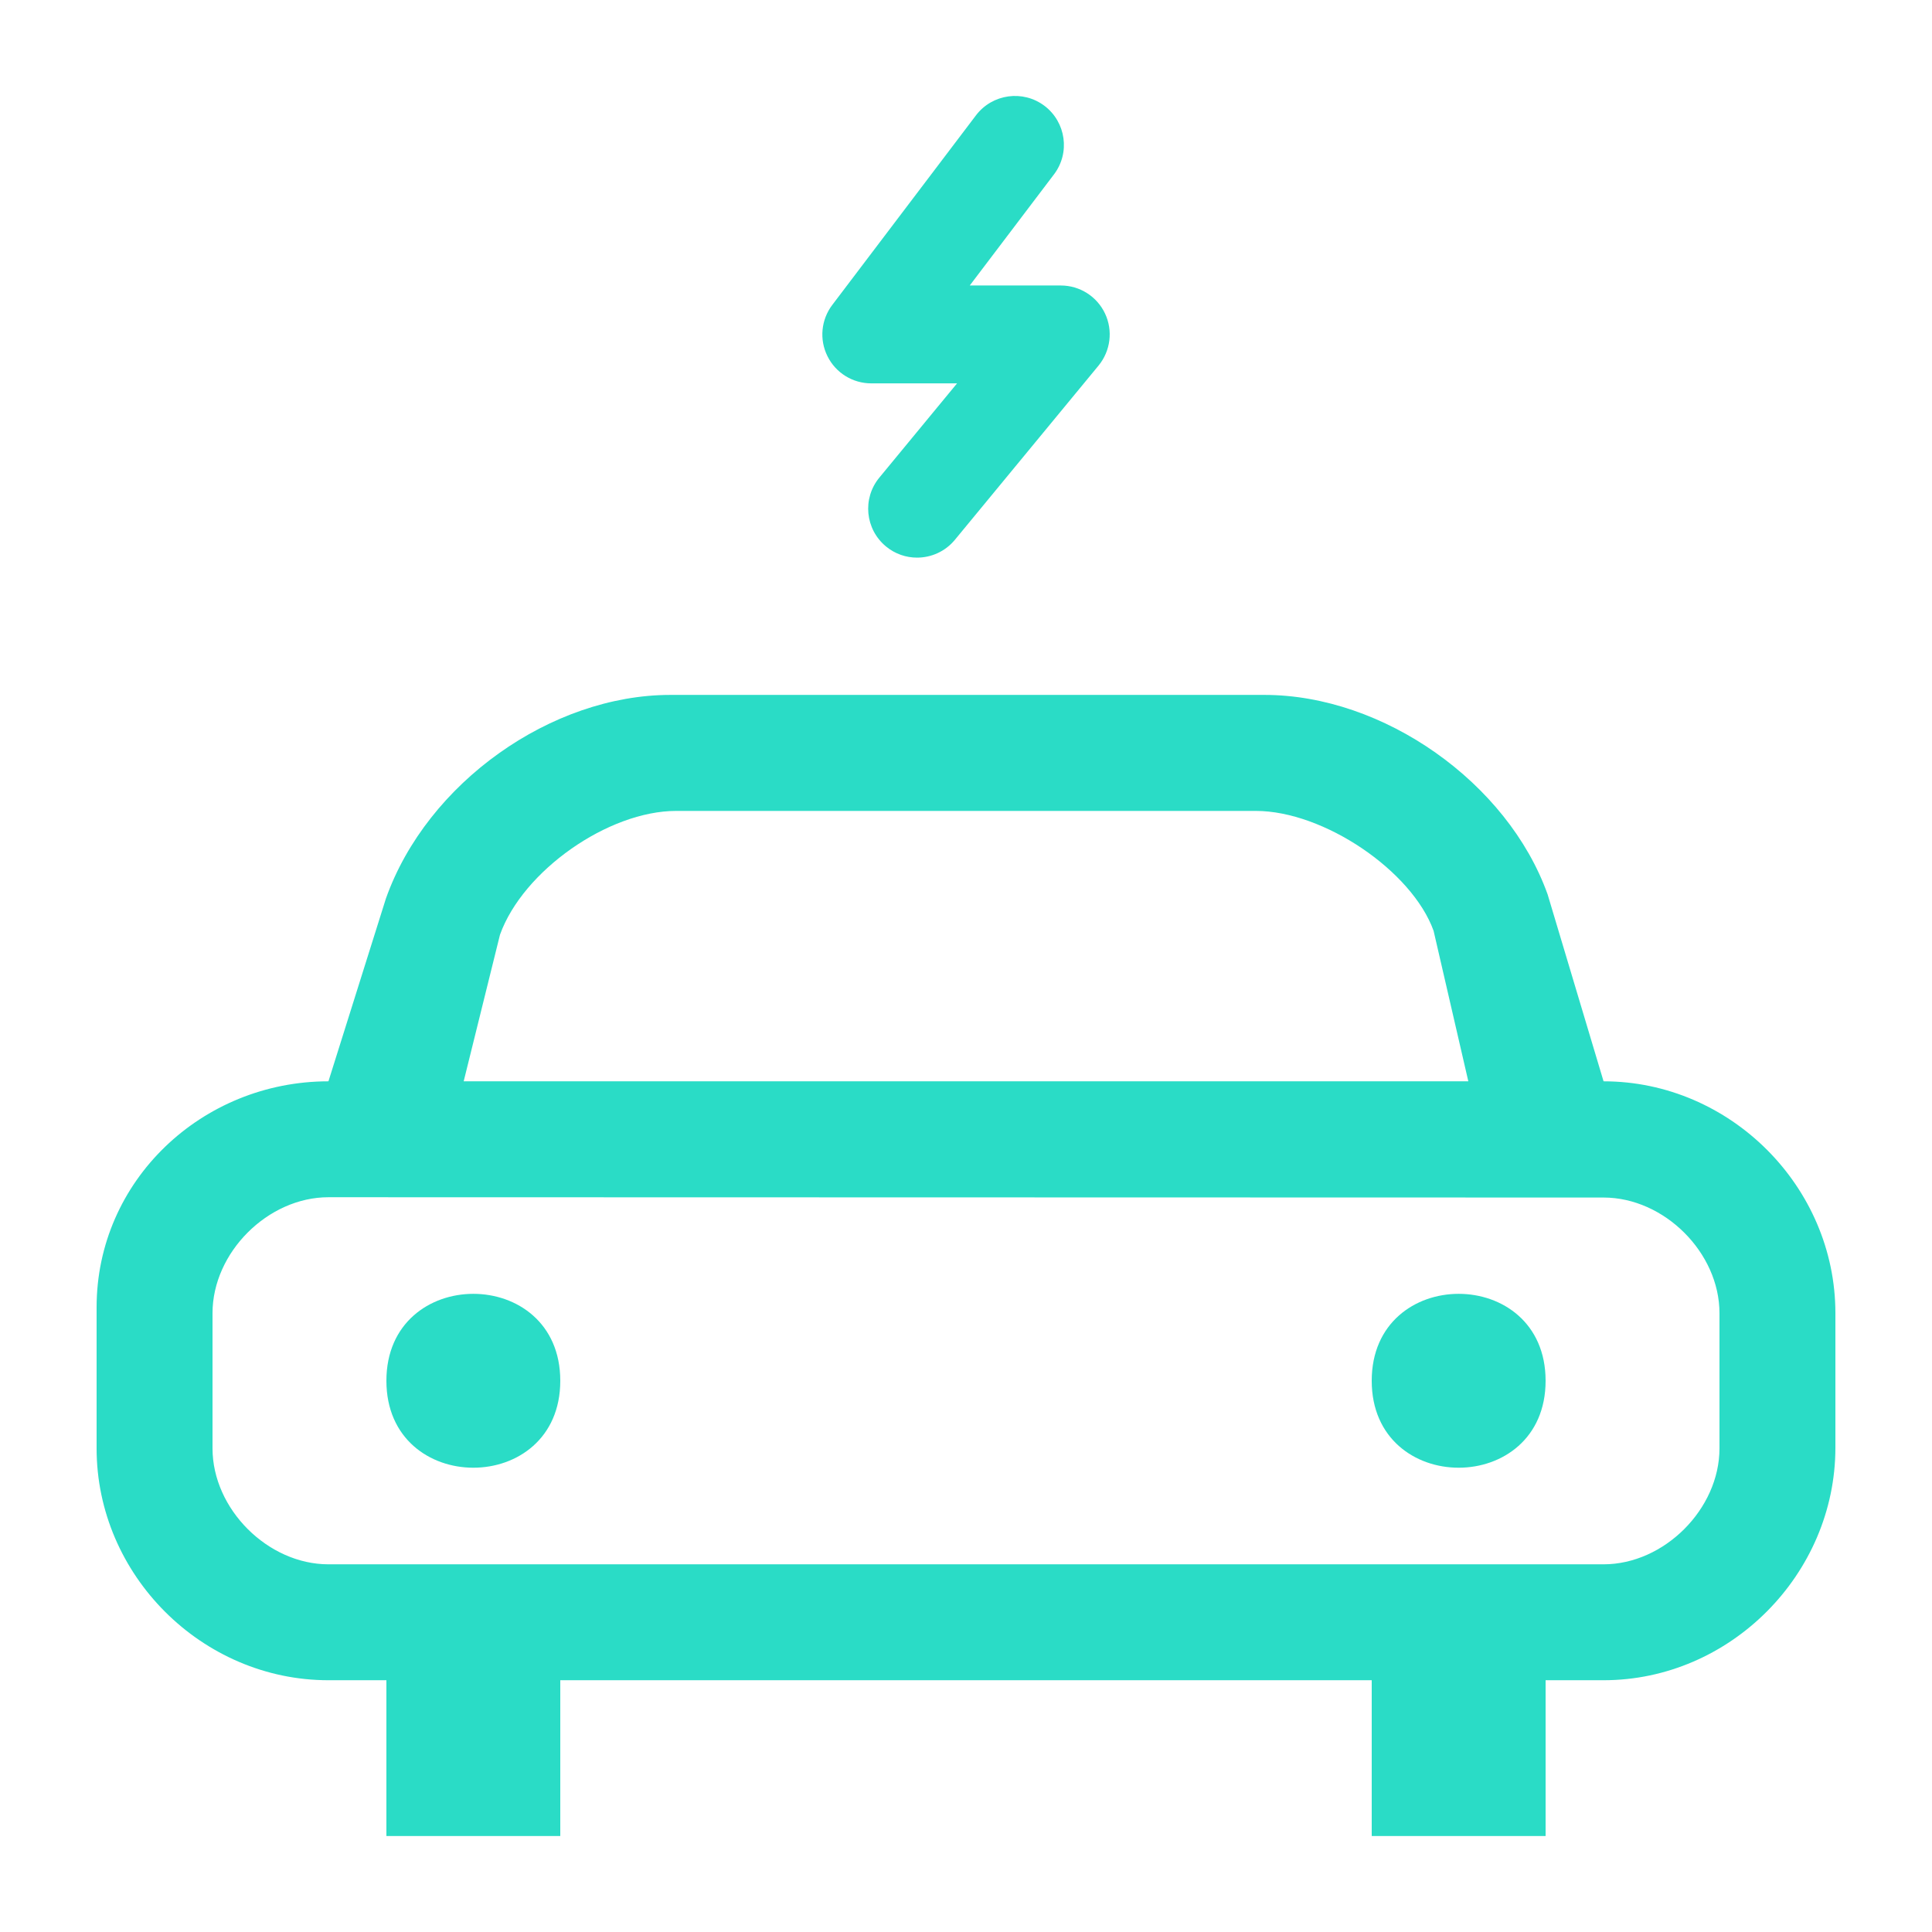 <svg fill="none" height="70" viewBox="0 0 70 70" width="70" xmlns="http://www.w3.org/2000/svg"><g fill="#2adcc6"><path d="m58.1 39.178-2.026-6.77c-1.449-4.055-5.953-7.23-10.259-7.23h-21.528c-4.304 0-8.81 3.175-10.303 7.372l-2.084 6.628c-4.586 0-8.4 3.601-8.4 8.189v5.111c0 4.585 3.814 8.4 8.4 8.4h2.1v5.644h6.3v-5.644h29.4v5.644h6.3v-5.644h2.1c4.586 0 8.4-3.842 8.4-8.427v-4.873c0-4.586-3.814-8.4-8.4-8.4zm-39.985-5.31c.829-2.316 3.924-4.487 6.385-4.487h21c2.461 0 5.66 2.171 6.442 4.345l1.258 5.452h-36.4zm44.185 18.61c0 2.196-2.004 4.2-4.2 4.2h-46.2c-2.196 0-4.2-2.004-4.2-4.2v-4.9c0-2.196 2.004-4.2 4.2-4.2l46.2.011c2.196 0 4.2 1.996 4.2 4.189z"/><path d="m20.3 50.028c0 4.2-6.3 4.2-6.3 0s6.3-4.2 6.3 0z"/><path d="m56 50.028c0 4.2-6.3 4.2-6.3 0s6.3-4.2 6.3 0z"/><path d="m33.228 20.204c-.397 0-.796-.131-1.127-.405-.755-.623-.864-1.739-.241-2.494l2.816-3.415h-3.109c-.673 0-1.288-.38-1.586-.984-.301-.602-.232-1.323.175-1.859l5.206-6.869c.593-.779 1.704-.932 2.483-.342.779.591.935 1.704.342 2.483l-3.051 4.025h3.3c.686 0 1.31.397 1.602 1.017s.2 1.353-.235 1.884l-5.206 6.314c-.353.427-.861.645-1.37.645z"/></g></svg>